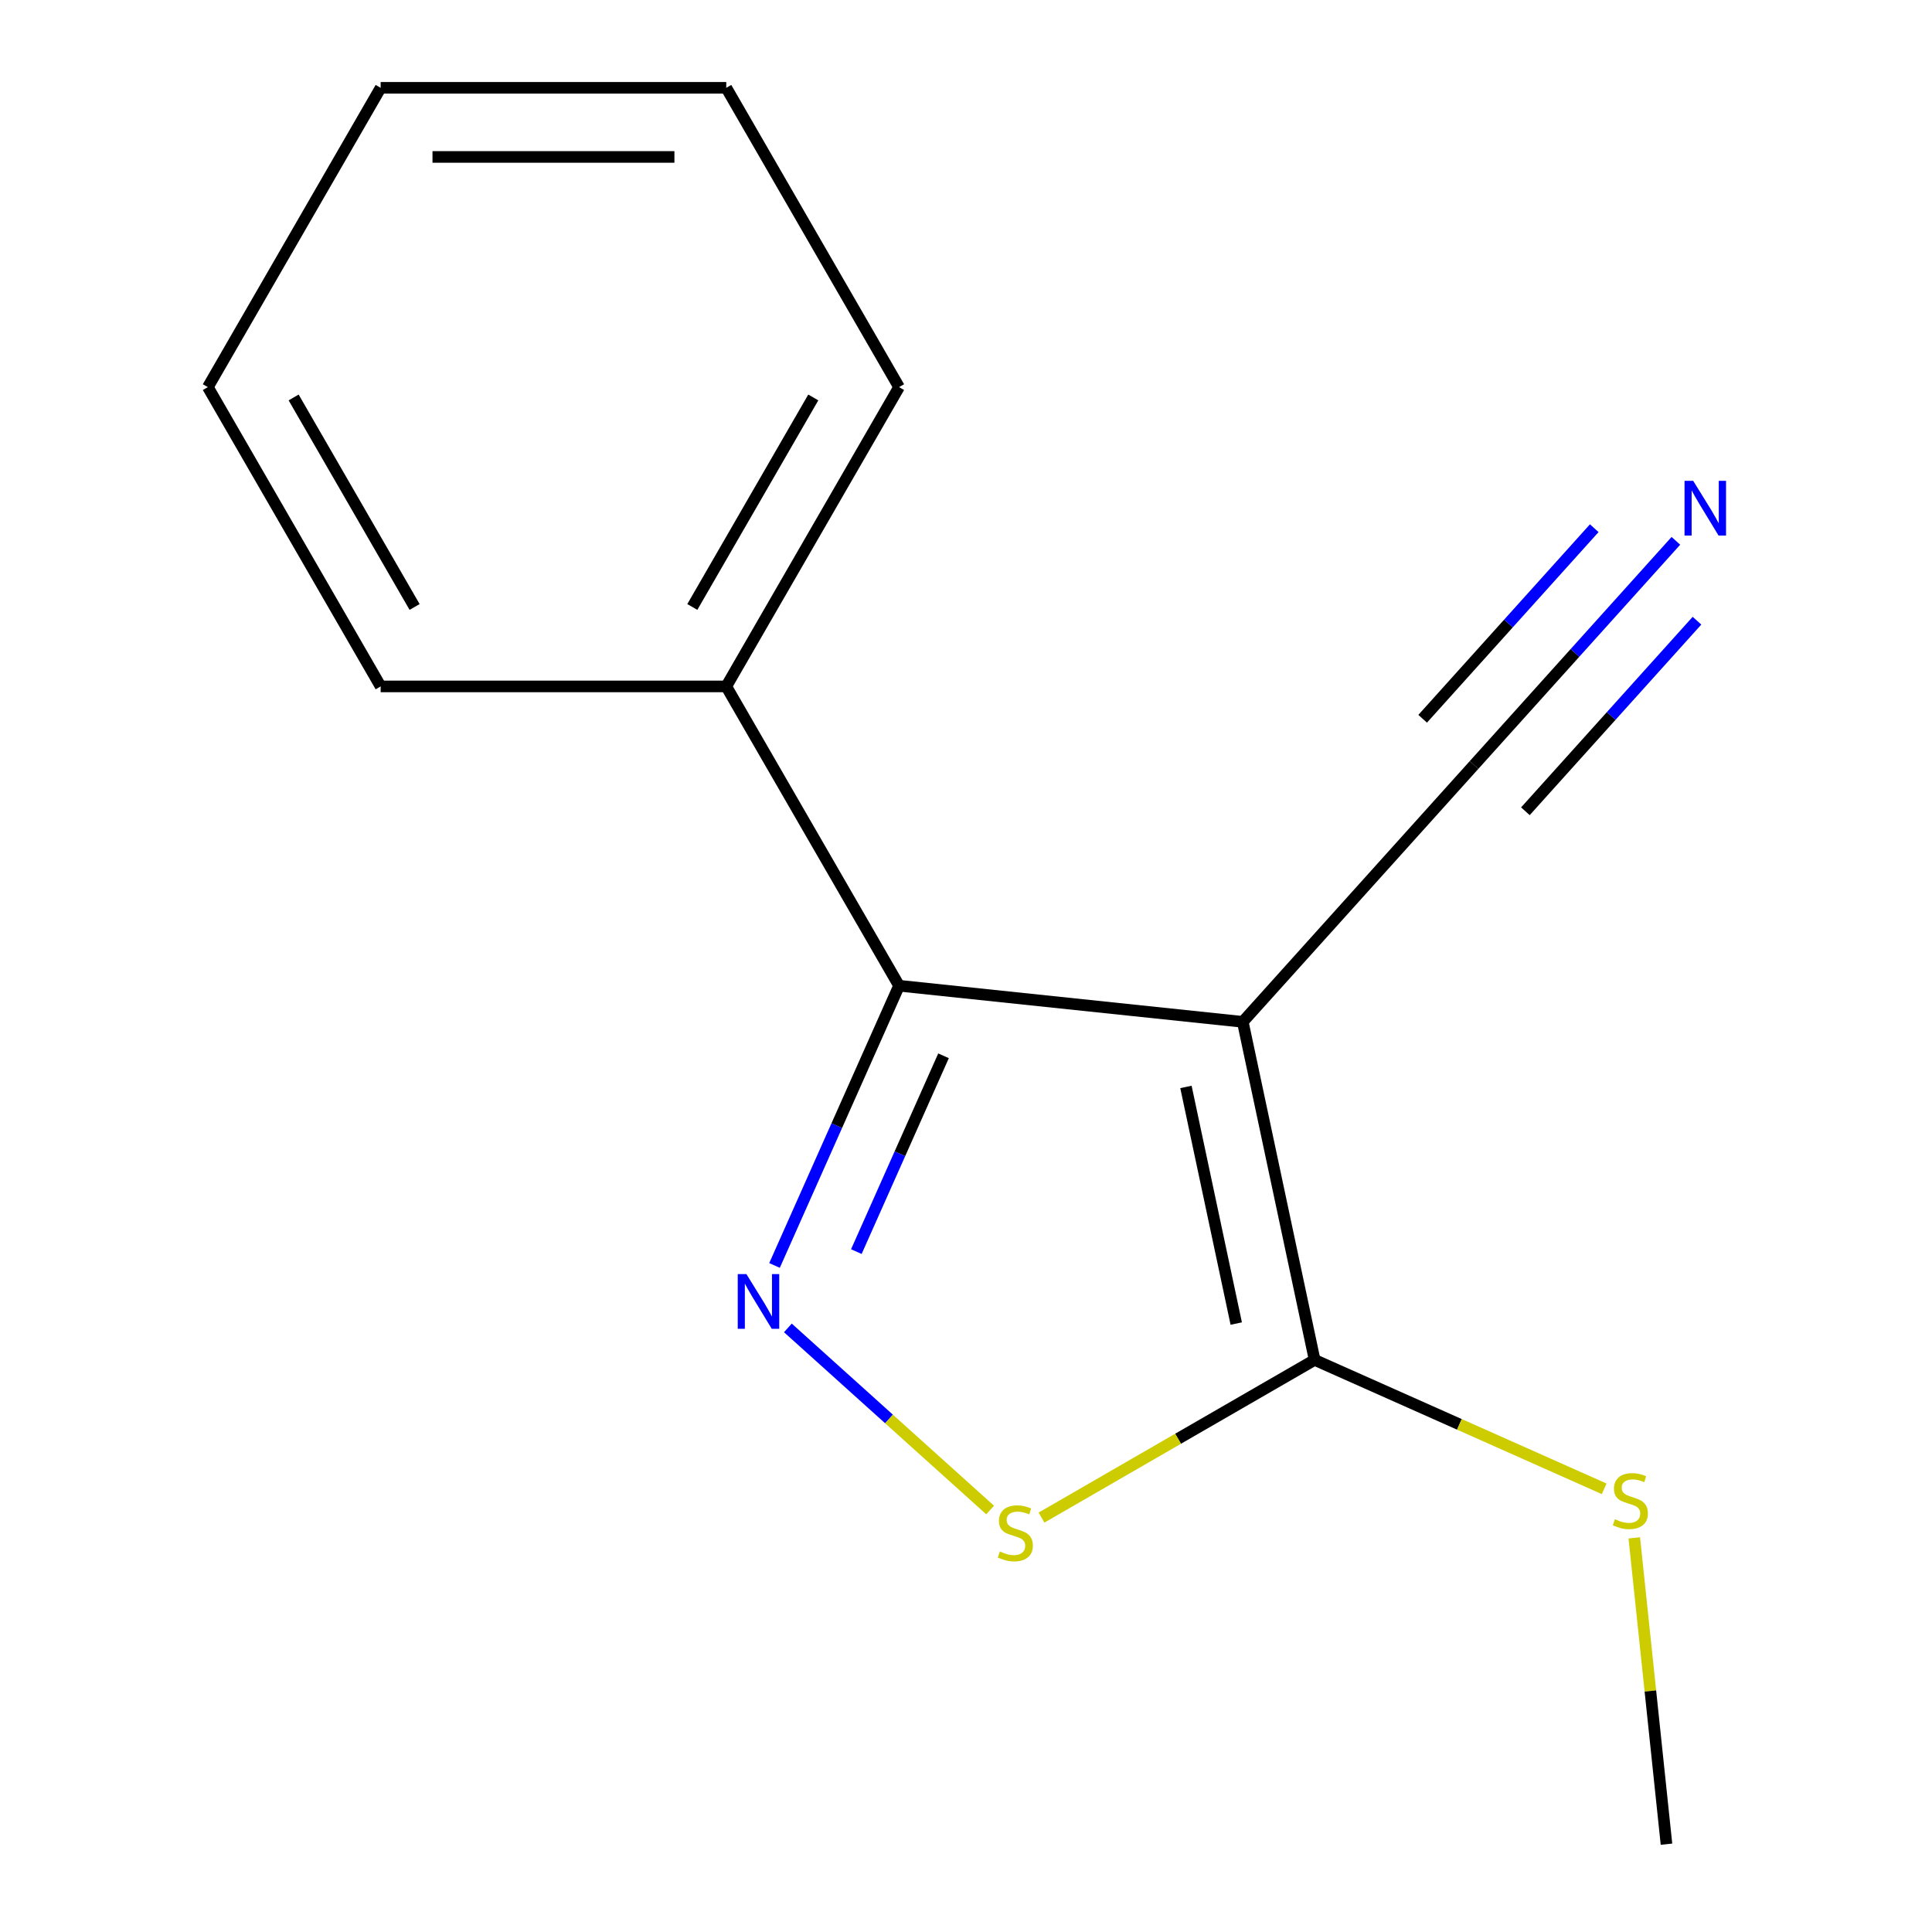 <?xml version='1.0' encoding='iso-8859-1'?>
<svg version='1.1' baseProfile='full'
              xmlns='http://www.w3.org/2000/svg'
                      xmlns:rdkit='http://www.rdkit.org/xml'
                      xmlns:xlink='http://www.w3.org/1999/xlink'
                  xml:space='preserve'
width='1000px' height='1000px' viewBox='0 0 1000 1000'>
<!-- END OF HEADER -->
<rect style='opacity:1.0;fill:#FFFFFF;stroke:none' width='1000' height='1000' x='0' y='0'> </rect>
<path class='bond-1' d='M 643.258,528.908 L 465.353,510.209' style='fill:none;fill-rule:evenodd;stroke:#000000;stroke-width:6px;stroke-linecap:butt;stroke-linejoin:miter;stroke-opacity:1' />
<path class='bond-2' d='M 643.258,528.908 L 680.45,703.883' style='fill:none;fill-rule:evenodd;stroke:#000000;stroke-width:6px;stroke-linecap:butt;stroke-linejoin:miter;stroke-opacity:1' />
<path class='bond-2' d='M 613.841,562.592 L 639.876,685.075' style='fill:none;fill-rule:evenodd;stroke:#000000;stroke-width:6px;stroke-linecap:butt;stroke-linejoin:miter;stroke-opacity:1' />
<path class='bond-4' d='M 643.258,528.908 L 762.954,395.971' style='fill:none;fill-rule:evenodd;stroke:#000000;stroke-width:6px;stroke-linecap:butt;stroke-linejoin:miter;stroke-opacity:1' />
<path class='bond-0' d='M 400.89,654.996 L 433.122,582.602' style='fill:none;fill-rule:evenodd;stroke:#0000FF;stroke-width:6px;stroke-linecap:butt;stroke-linejoin:miter;stroke-opacity:1' />
<path class='bond-0' d='M 433.122,582.602 L 465.353,510.209' style='fill:none;fill-rule:evenodd;stroke:#000000;stroke-width:6px;stroke-linecap:butt;stroke-linejoin:miter;stroke-opacity:1' />
<path class='bond-0' d='M 443.243,647.829 L 465.806,597.154' style='fill:none;fill-rule:evenodd;stroke:#0000FF;stroke-width:6px;stroke-linecap:butt;stroke-linejoin:miter;stroke-opacity:1' />
<path class='bond-0' d='M 465.806,597.154 L 488.368,546.479' style='fill:none;fill-rule:evenodd;stroke:#000000;stroke-width:6px;stroke-linecap:butt;stroke-linejoin:miter;stroke-opacity:1' />
<path class='bond-14' d='M 407.807,687.325 L 460.149,734.454' style='fill:none;fill-rule:evenodd;stroke:#0000FF;stroke-width:6px;stroke-linecap:butt;stroke-linejoin:miter;stroke-opacity:1' />
<path class='bond-14' d='M 460.149,734.454 L 512.491,781.583' style='fill:none;fill-rule:evenodd;stroke:#CCCC00;stroke-width:6px;stroke-linecap:butt;stroke-linejoin:miter;stroke-opacity:1' />
<path class='bond-6' d='M 465.353,510.209 L 375.911,355.291' style='fill:none;fill-rule:evenodd;stroke:#000000;stroke-width:6px;stroke-linecap:butt;stroke-linejoin:miter;stroke-opacity:1' />
<path class='bond-3' d='M 680.45,703.883 L 609.767,744.691' style='fill:none;fill-rule:evenodd;stroke:#000000;stroke-width:6px;stroke-linecap:butt;stroke-linejoin:miter;stroke-opacity:1' />
<path class='bond-3' d='M 609.767,744.691 L 539.084,785.5' style='fill:none;fill-rule:evenodd;stroke:#CCCC00;stroke-width:6px;stroke-linecap:butt;stroke-linejoin:miter;stroke-opacity:1' />
<path class='bond-7' d='M 680.45,703.883 L 755.383,737.245' style='fill:none;fill-rule:evenodd;stroke:#000000;stroke-width:6px;stroke-linecap:butt;stroke-linejoin:miter;stroke-opacity:1' />
<path class='bond-7' d='M 755.383,737.245 L 830.316,770.608' style='fill:none;fill-rule:evenodd;stroke:#CCCC00;stroke-width:6px;stroke-linecap:butt;stroke-linejoin:miter;stroke-opacity:1' />
<path class='bond-5' d='M 762.954,395.971 L 815.197,337.95' style='fill:none;fill-rule:evenodd;stroke:#000000;stroke-width:6px;stroke-linecap:butt;stroke-linejoin:miter;stroke-opacity:1' />
<path class='bond-5' d='M 815.197,337.95 L 867.439,279.929' style='fill:none;fill-rule:evenodd;stroke:#0000FF;stroke-width:6px;stroke-linecap:butt;stroke-linejoin:miter;stroke-opacity:1' />
<path class='bond-5' d='M 789.542,419.91 L 833.948,370.592' style='fill:none;fill-rule:evenodd;stroke:#000000;stroke-width:6px;stroke-linecap:butt;stroke-linejoin:miter;stroke-opacity:1' />
<path class='bond-5' d='M 833.948,370.592 L 878.354,321.274' style='fill:none;fill-rule:evenodd;stroke:#0000FF;stroke-width:6px;stroke-linecap:butt;stroke-linejoin:miter;stroke-opacity:1' />
<path class='bond-5' d='M 736.367,372.031 L 780.773,322.714' style='fill:none;fill-rule:evenodd;stroke:#000000;stroke-width:6px;stroke-linecap:butt;stroke-linejoin:miter;stroke-opacity:1' />
<path class='bond-5' d='M 780.773,322.714 L 825.179,273.396' style='fill:none;fill-rule:evenodd;stroke:#0000FF;stroke-width:6px;stroke-linecap:butt;stroke-linejoin:miter;stroke-opacity:1' />
<path class='bond-8' d='M 375.911,355.291 L 465.353,200.373' style='fill:none;fill-rule:evenodd;stroke:#000000;stroke-width:6px;stroke-linecap:butt;stroke-linejoin:miter;stroke-opacity:1' />
<path class='bond-8' d='M 358.344,314.165 L 420.953,205.722' style='fill:none;fill-rule:evenodd;stroke:#000000;stroke-width:6px;stroke-linecap:butt;stroke-linejoin:miter;stroke-opacity:1' />
<path class='bond-9' d='M 375.911,355.291 L 197.027,355.291' style='fill:none;fill-rule:evenodd;stroke:#000000;stroke-width:6px;stroke-linecap:butt;stroke-linejoin:miter;stroke-opacity:1' />
<path class='bond-10' d='M 845.902,795.993 L 854.235,875.269' style='fill:none;fill-rule:evenodd;stroke:#CCCC00;stroke-width:6px;stroke-linecap:butt;stroke-linejoin:miter;stroke-opacity:1' />
<path class='bond-10' d='M 854.235,875.269 L 862.567,954.545' style='fill:none;fill-rule:evenodd;stroke:#000000;stroke-width:6px;stroke-linecap:butt;stroke-linejoin:miter;stroke-opacity:1' />
<path class='bond-11' d='M 465.353,200.373 L 375.911,45.455' style='fill:none;fill-rule:evenodd;stroke:#000000;stroke-width:6px;stroke-linecap:butt;stroke-linejoin:miter;stroke-opacity:1' />
<path class='bond-12' d='M 197.027,355.291 L 107.585,200.373' style='fill:none;fill-rule:evenodd;stroke:#000000;stroke-width:6px;stroke-linecap:butt;stroke-linejoin:miter;stroke-opacity:1' />
<path class='bond-12' d='M 214.595,314.165 L 151.985,205.722' style='fill:none;fill-rule:evenodd;stroke:#000000;stroke-width:6px;stroke-linecap:butt;stroke-linejoin:miter;stroke-opacity:1' />
<path class='bond-15' d='M 375.911,45.455 L 197.027,45.455' style='fill:none;fill-rule:evenodd;stroke:#000000;stroke-width:6px;stroke-linecap:butt;stroke-linejoin:miter;stroke-opacity:1' />
<path class='bond-15' d='M 349.079,81.231 L 223.86,81.231' style='fill:none;fill-rule:evenodd;stroke:#000000;stroke-width:6px;stroke-linecap:butt;stroke-linejoin:miter;stroke-opacity:1' />
<path class='bond-13' d='M 107.585,200.373 L 197.027,45.455' style='fill:none;fill-rule:evenodd;stroke:#000000;stroke-width:6px;stroke-linecap:butt;stroke-linejoin:miter;stroke-opacity:1' />
<path  class='atom-1' d='M 386.335 659.468
L 395.615 674.468
Q 396.535 675.948, 398.015 678.628
Q 399.495 681.308, 399.575 681.468
L 399.575 659.468
L 403.335 659.468
L 403.335 687.788
L 399.455 687.788
L 389.495 671.388
Q 388.335 669.468, 387.095 667.268
Q 385.895 665.068, 385.535 664.388
L 385.535 687.788
L 381.855 687.788
L 381.855 659.468
L 386.335 659.468
' fill='#0000FF'/>
<path  class='atom-4' d='M 517.531 803.045
Q 517.851 803.165, 519.171 803.725
Q 520.491 804.285, 521.931 804.645
Q 523.411 804.965, 524.851 804.965
Q 527.531 804.965, 529.091 803.685
Q 530.651 802.365, 530.651 800.085
Q 530.651 798.525, 529.851 797.565
Q 529.091 796.605, 527.891 796.085
Q 526.691 795.565, 524.691 794.965
Q 522.171 794.205, 520.651 793.485
Q 519.171 792.765, 518.091 791.245
Q 517.051 789.725, 517.051 787.165
Q 517.051 783.605, 519.451 781.405
Q 521.891 779.205, 526.691 779.205
Q 529.971 779.205, 533.691 780.765
L 532.771 783.845
Q 529.371 782.445, 526.811 782.445
Q 524.051 782.445, 522.531 783.605
Q 521.011 784.725, 521.051 786.685
Q 521.051 788.205, 521.811 789.125
Q 522.611 790.045, 523.731 790.565
Q 524.891 791.085, 526.811 791.685
Q 529.371 792.485, 530.891 793.285
Q 532.411 794.085, 533.491 795.725
Q 534.611 797.325, 534.611 800.085
Q 534.611 804.005, 531.971 806.125
Q 529.371 808.205, 525.011 808.205
Q 522.491 808.205, 520.571 807.645
Q 518.691 807.125, 516.451 806.205
L 517.531 803.045
' fill='#CCCC00'/>
<path  class='atom-6' d='M 876.391 248.874
L 885.671 263.874
Q 886.591 265.354, 888.071 268.034
Q 889.551 270.714, 889.631 270.874
L 889.631 248.874
L 893.391 248.874
L 893.391 277.194
L 889.511 277.194
L 879.551 260.794
Q 878.391 258.874, 877.151 256.674
Q 875.951 254.474, 875.591 253.794
L 875.591 277.194
L 871.911 277.194
L 871.911 248.874
L 876.391 248.874
' fill='#0000FF'/>
<path  class='atom-8' d='M 835.868 786.361
Q 836.188 786.481, 837.508 787.041
Q 838.828 787.601, 840.268 787.961
Q 841.748 788.281, 843.188 788.281
Q 845.868 788.281, 847.428 787.001
Q 848.988 785.681, 848.988 783.401
Q 848.988 781.841, 848.188 780.881
Q 847.428 779.921, 846.228 779.401
Q 845.028 778.881, 843.028 778.281
Q 840.508 777.521, 838.988 776.801
Q 837.508 776.081, 836.428 774.561
Q 835.388 773.041, 835.388 770.481
Q 835.388 766.921, 837.788 764.721
Q 840.228 762.521, 845.028 762.521
Q 848.308 762.521, 852.028 764.081
L 851.108 767.161
Q 847.708 765.761, 845.148 765.761
Q 842.388 765.761, 840.868 766.921
Q 839.348 768.041, 839.388 770.001
Q 839.388 771.521, 840.148 772.441
Q 840.948 773.361, 842.068 773.881
Q 843.228 774.401, 845.148 775.001
Q 847.708 775.801, 849.228 776.601
Q 850.748 777.401, 851.828 779.041
Q 852.948 780.641, 852.948 783.401
Q 852.948 787.321, 850.308 789.441
Q 847.708 791.521, 843.348 791.521
Q 840.828 791.521, 838.908 790.961
Q 837.028 790.441, 834.788 789.521
L 835.868 786.361
' fill='#CCCC00'/>
</svg>
